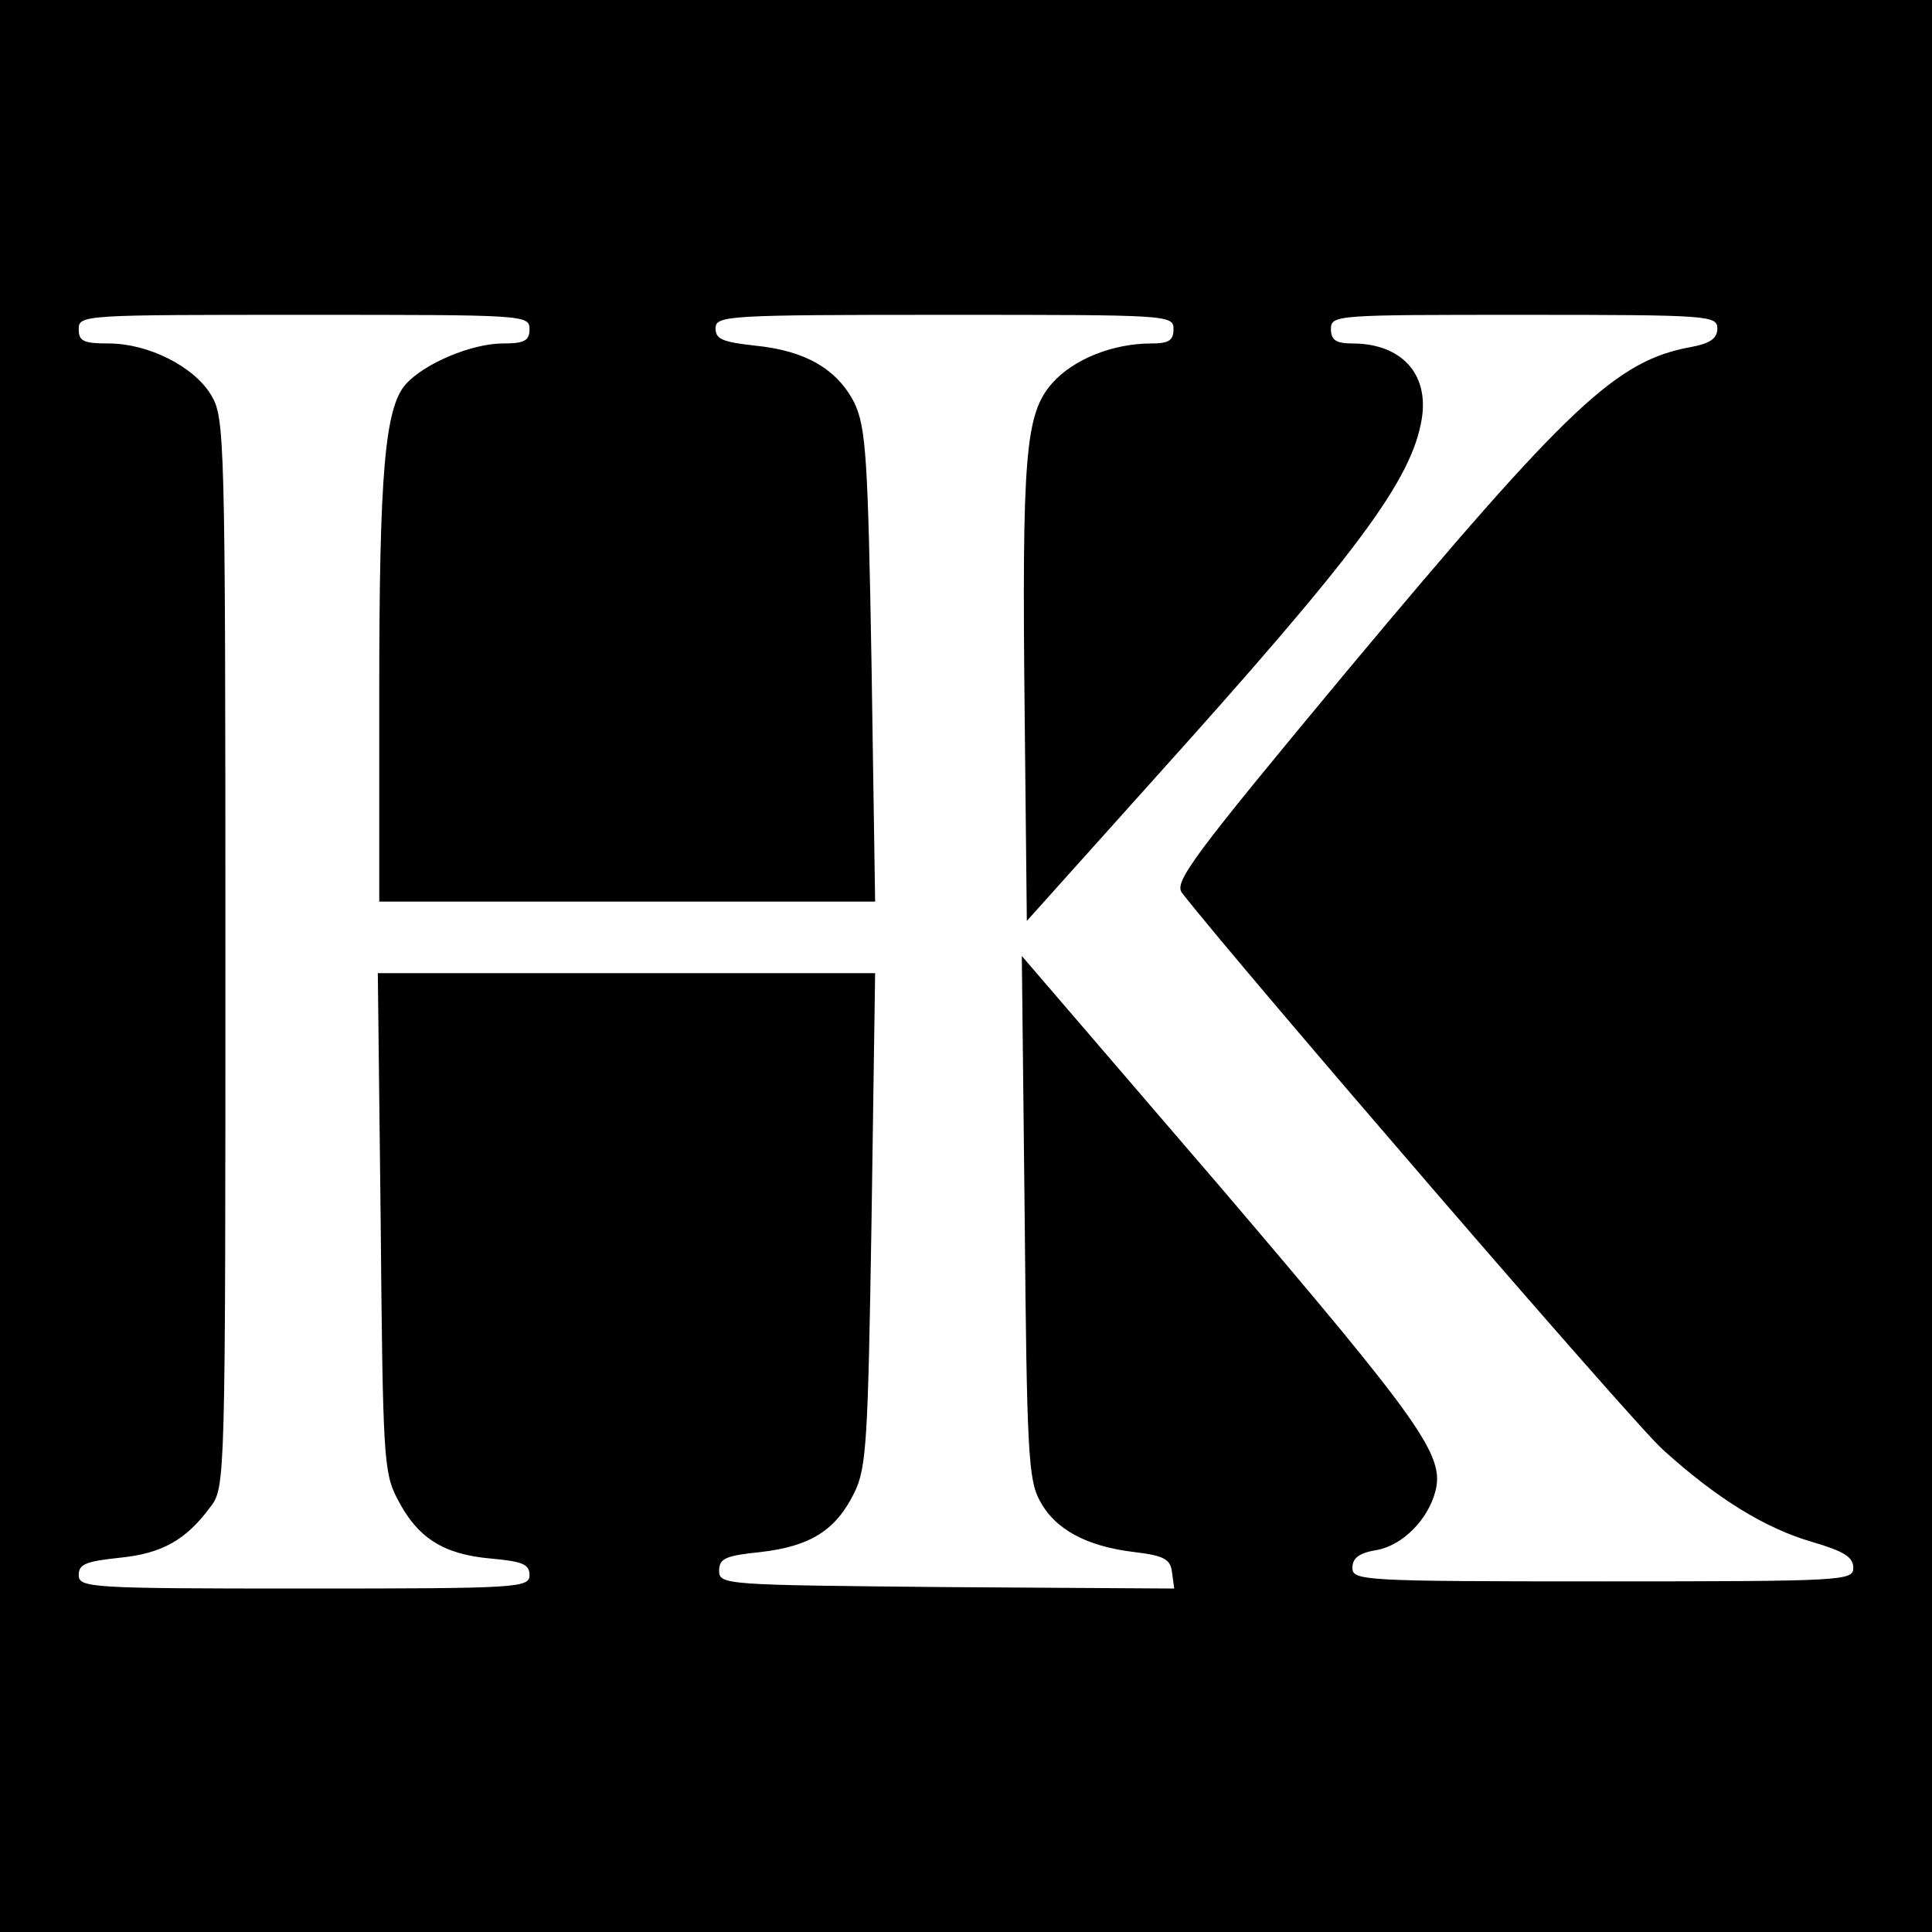 <?xml version="1.0" standalone="no"?>
<!DOCTYPE svg PUBLIC "-//W3C//DTD SVG 20010904//EN"
 "http://www.w3.org/TR/2001/REC-SVG-20010904/DTD/svg10.dtd">
<svg version="1.0" xmlns="http://www.w3.org/2000/svg"
 width="270pt" height="270pt" viewBox="0 0 270 270"
 preserveAspectRatio="xMidYMid meet">
<g transform="translate(0,270) scale(0.1,-0.1)"
fill="#000000" stroke="none">
<path d="M0 1350 l0 -1350 1350 0 1350 0 0 1350 0 1350 -1350 0 -1350 0 0
-1350z m740 890 c0 -16 -7 -20 -37 -20 -44 0 -110 -28 -136 -57 -29 -33 -37
-123 -37 -430 l0 -293 347 0 346 0 -5 330 c-5 293 -8 333 -24 367 -24 47 -68
73 -139 80 -45 5 -55 9 -55 24 0 18 15 19 320 19 313 0 320 0 320 -20 0 -16
-7 -20 -31 -20 -54 0 -109 -22 -139 -56 -37 -43 -42 -98 -38 -465 l3 -286 174
194 c289 321 364 422 378 508 10 63 -29 105 -97 105 -23 0 -30 5 -30 20 0 20
7 20 270 20 258 0 270 -1 270 -19 0 -14 -10 -21 -37 -26 -104 -19 -170 -81
-480 -452 -217 -261 -243 -296 -231 -311 82 -105 633 -744 672 -778 75 -68
143 -110 209 -129 44 -13 57 -21 57 -36 0 -18 -11 -19 -350 -19 -336 0 -350 1
-350 19 0 14 10 21 35 25 36 7 71 43 81 82 13 50 -20 96 -297 421 l-281 327 4
-365 c3 -325 5 -367 21 -396 21 -40 65 -64 132 -72 42 -5 51 -10 53 -29 l3
-22 -318 2 c-310 3 -318 3 -318 23 0 17 9 21 58 26 69 8 105 30 131 83 17 35
19 71 24 382 l5 344 -347 0 -348 0 4 -347 c3 -325 4 -351 23 -387 28 -55 64
-78 130 -84 45 -4 55 -8 55 -23 0 -18 -14 -19 -315 -19 -300 0 -315 1 -315 19
0 15 10 19 57 24 60 6 93 25 127 71 21 27 21 36 21 774 0 727 -1 748 -20 780
-24 40 -88 72 -143 72 -35 0 -42 3 -42 20 0 20 7 20 315 20 308 0 315 0 315
-20z"/>
</g>
</svg>
